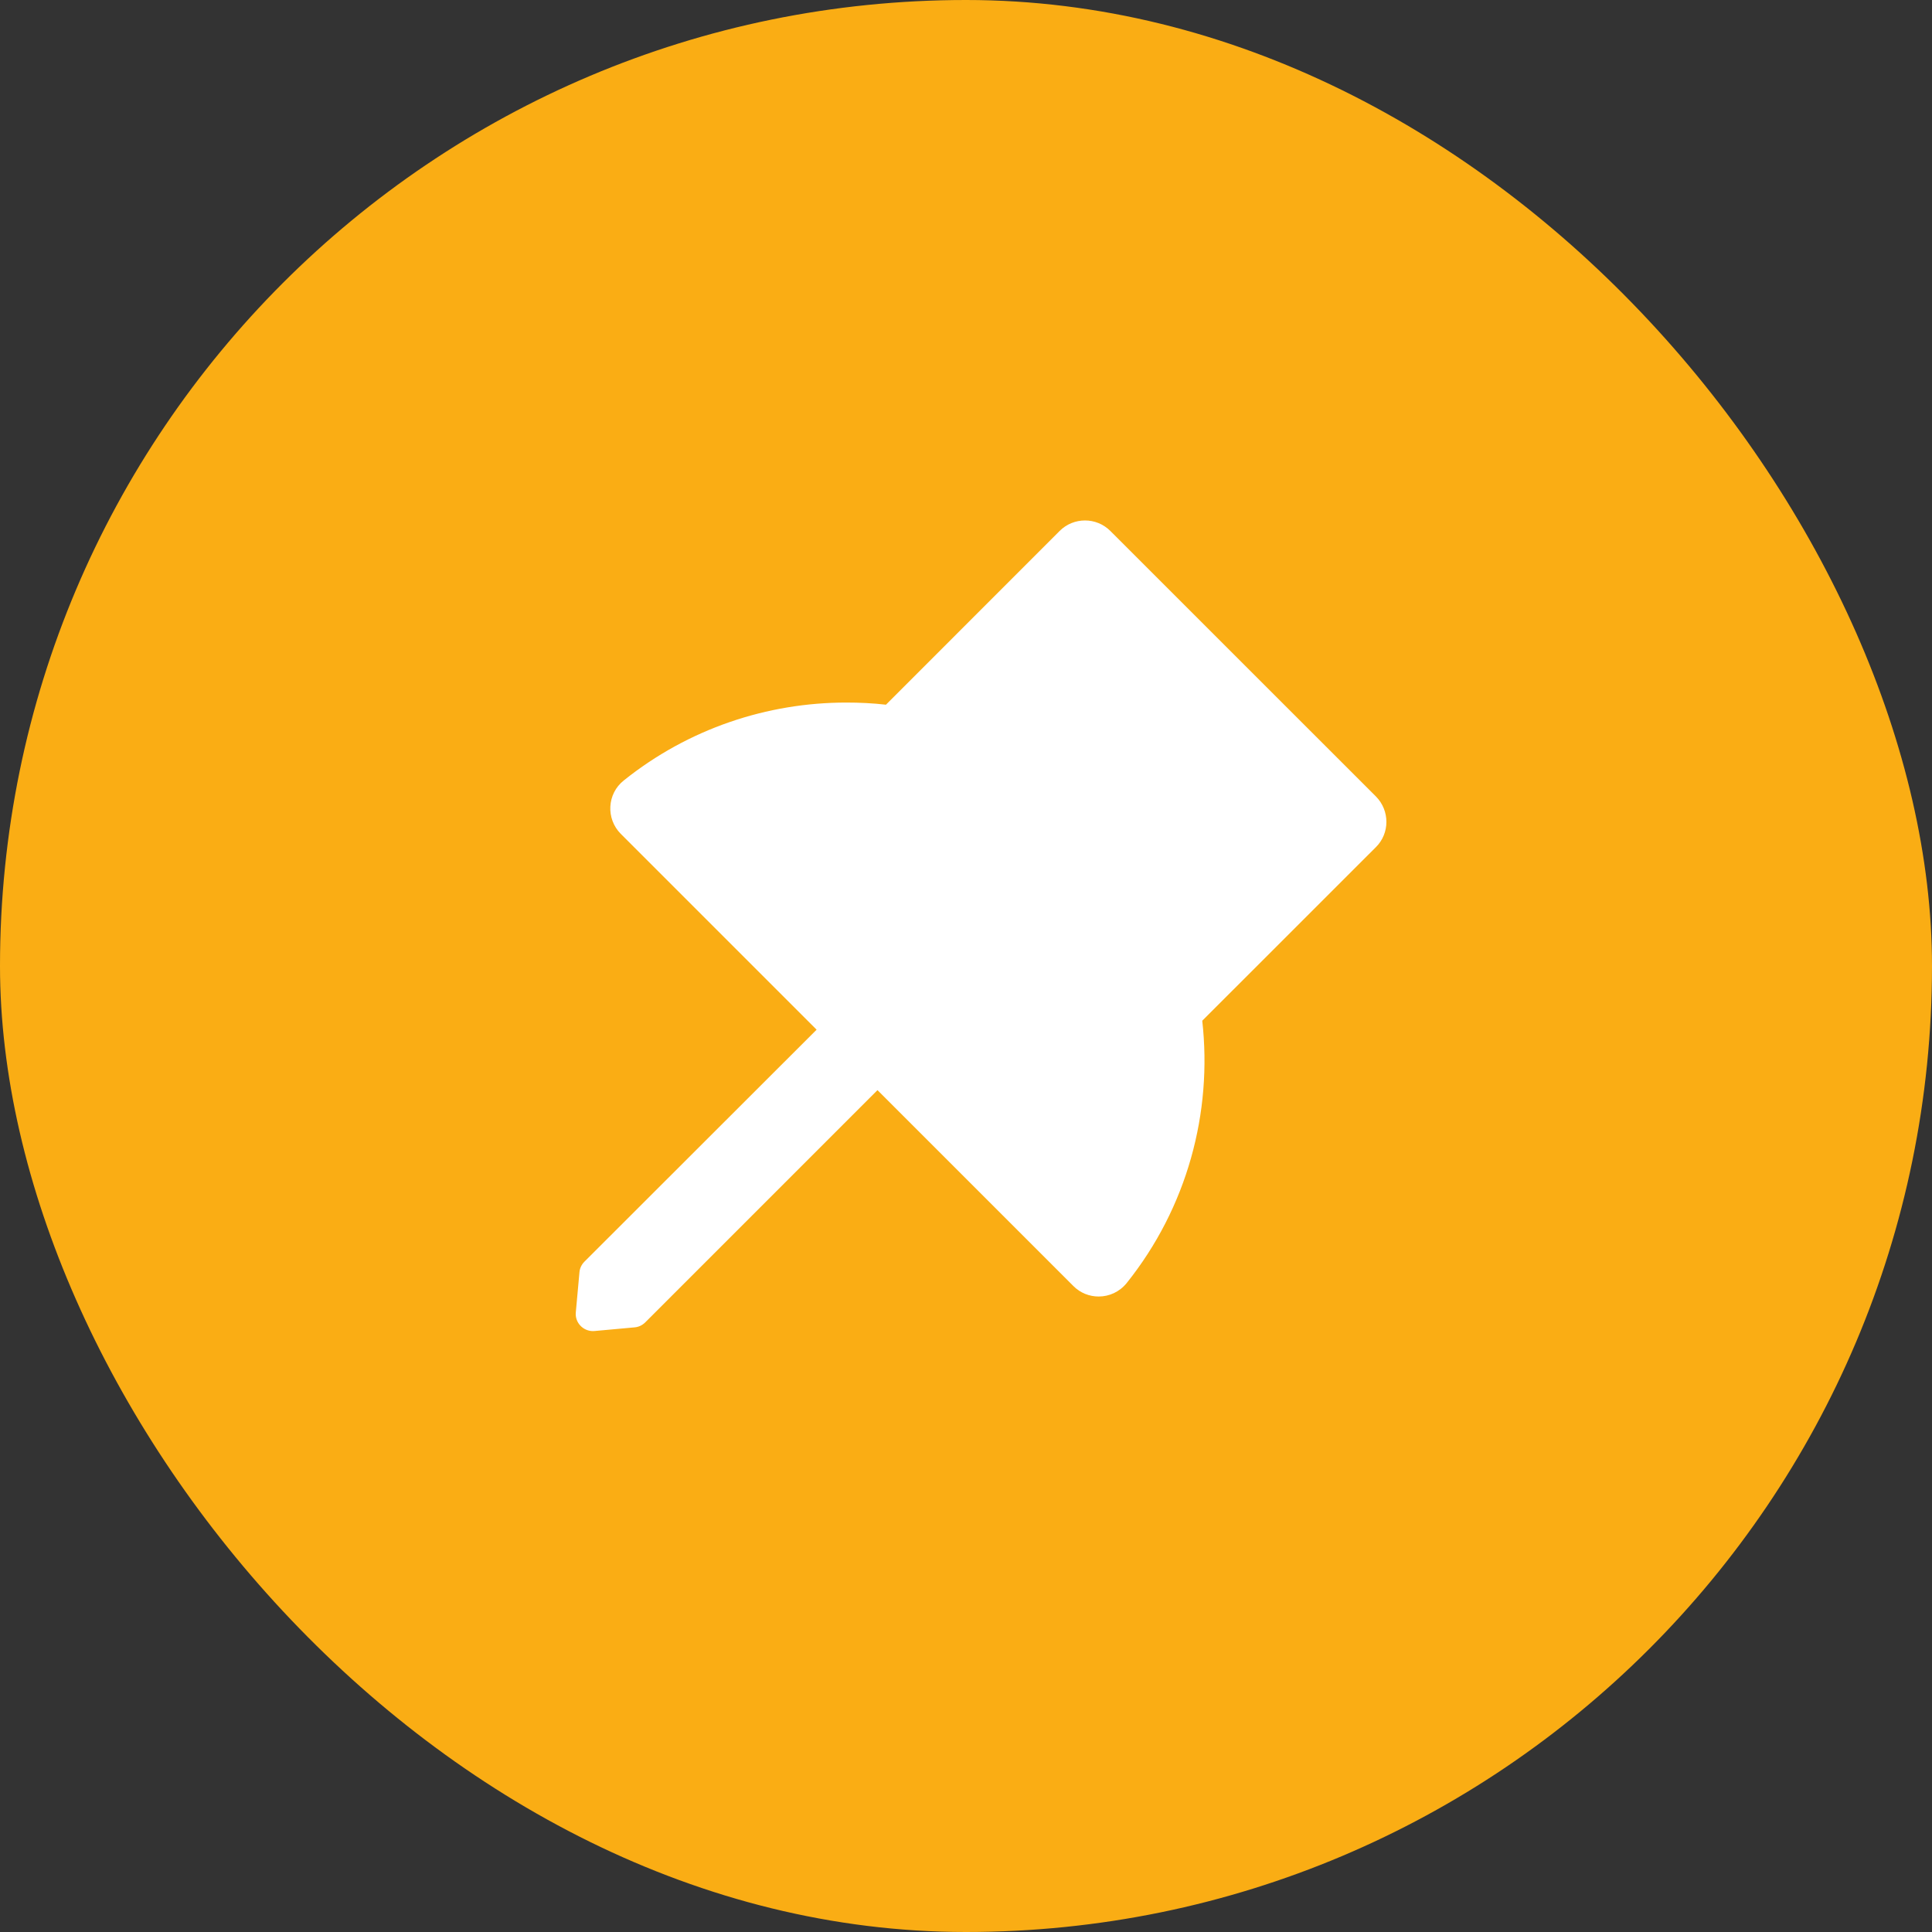 <?xml version="1.0" encoding="UTF-8"?>
<svg xmlns="http://www.w3.org/2000/svg" width="28" height="28" viewBox="0 0 28 28" fill="none">
  <rect x="0" y="0" width="28" height="28" fill="#333333" stroke="none"/>
  <rect width="28" height="28" rx="14" fill="#FAAD14"></rect>
  <path d="M19.942 11.544L16.092 7.695C15.99 7.593 15.857 7.543 15.725 7.543C15.592 7.543 15.459 7.593 15.357 7.695L12.84 10.213C12.649 10.191 12.457 10.182 12.265 10.182C11.121 10.182 9.978 10.559 9.039 11.312C8.798 11.504 8.779 11.865 8.996 12.084L11.835 14.923L8.47 18.285C8.429 18.326 8.403 18.38 8.398 18.438L8.345 19.02C8.331 19.166 8.448 19.291 8.593 19.291C8.601 19.291 8.609 19.291 8.617 19.29L9.198 19.237C9.256 19.232 9.31 19.206 9.351 19.165L12.717 15.799L15.556 18.638C15.657 18.74 15.79 18.79 15.923 18.79C16.075 18.79 16.224 18.724 16.328 18.596C17.207 17.498 17.573 16.123 17.424 14.793L19.942 12.276C20.143 12.076 20.143 11.748 19.942 11.544Z" fill="white"></path>
</svg>

